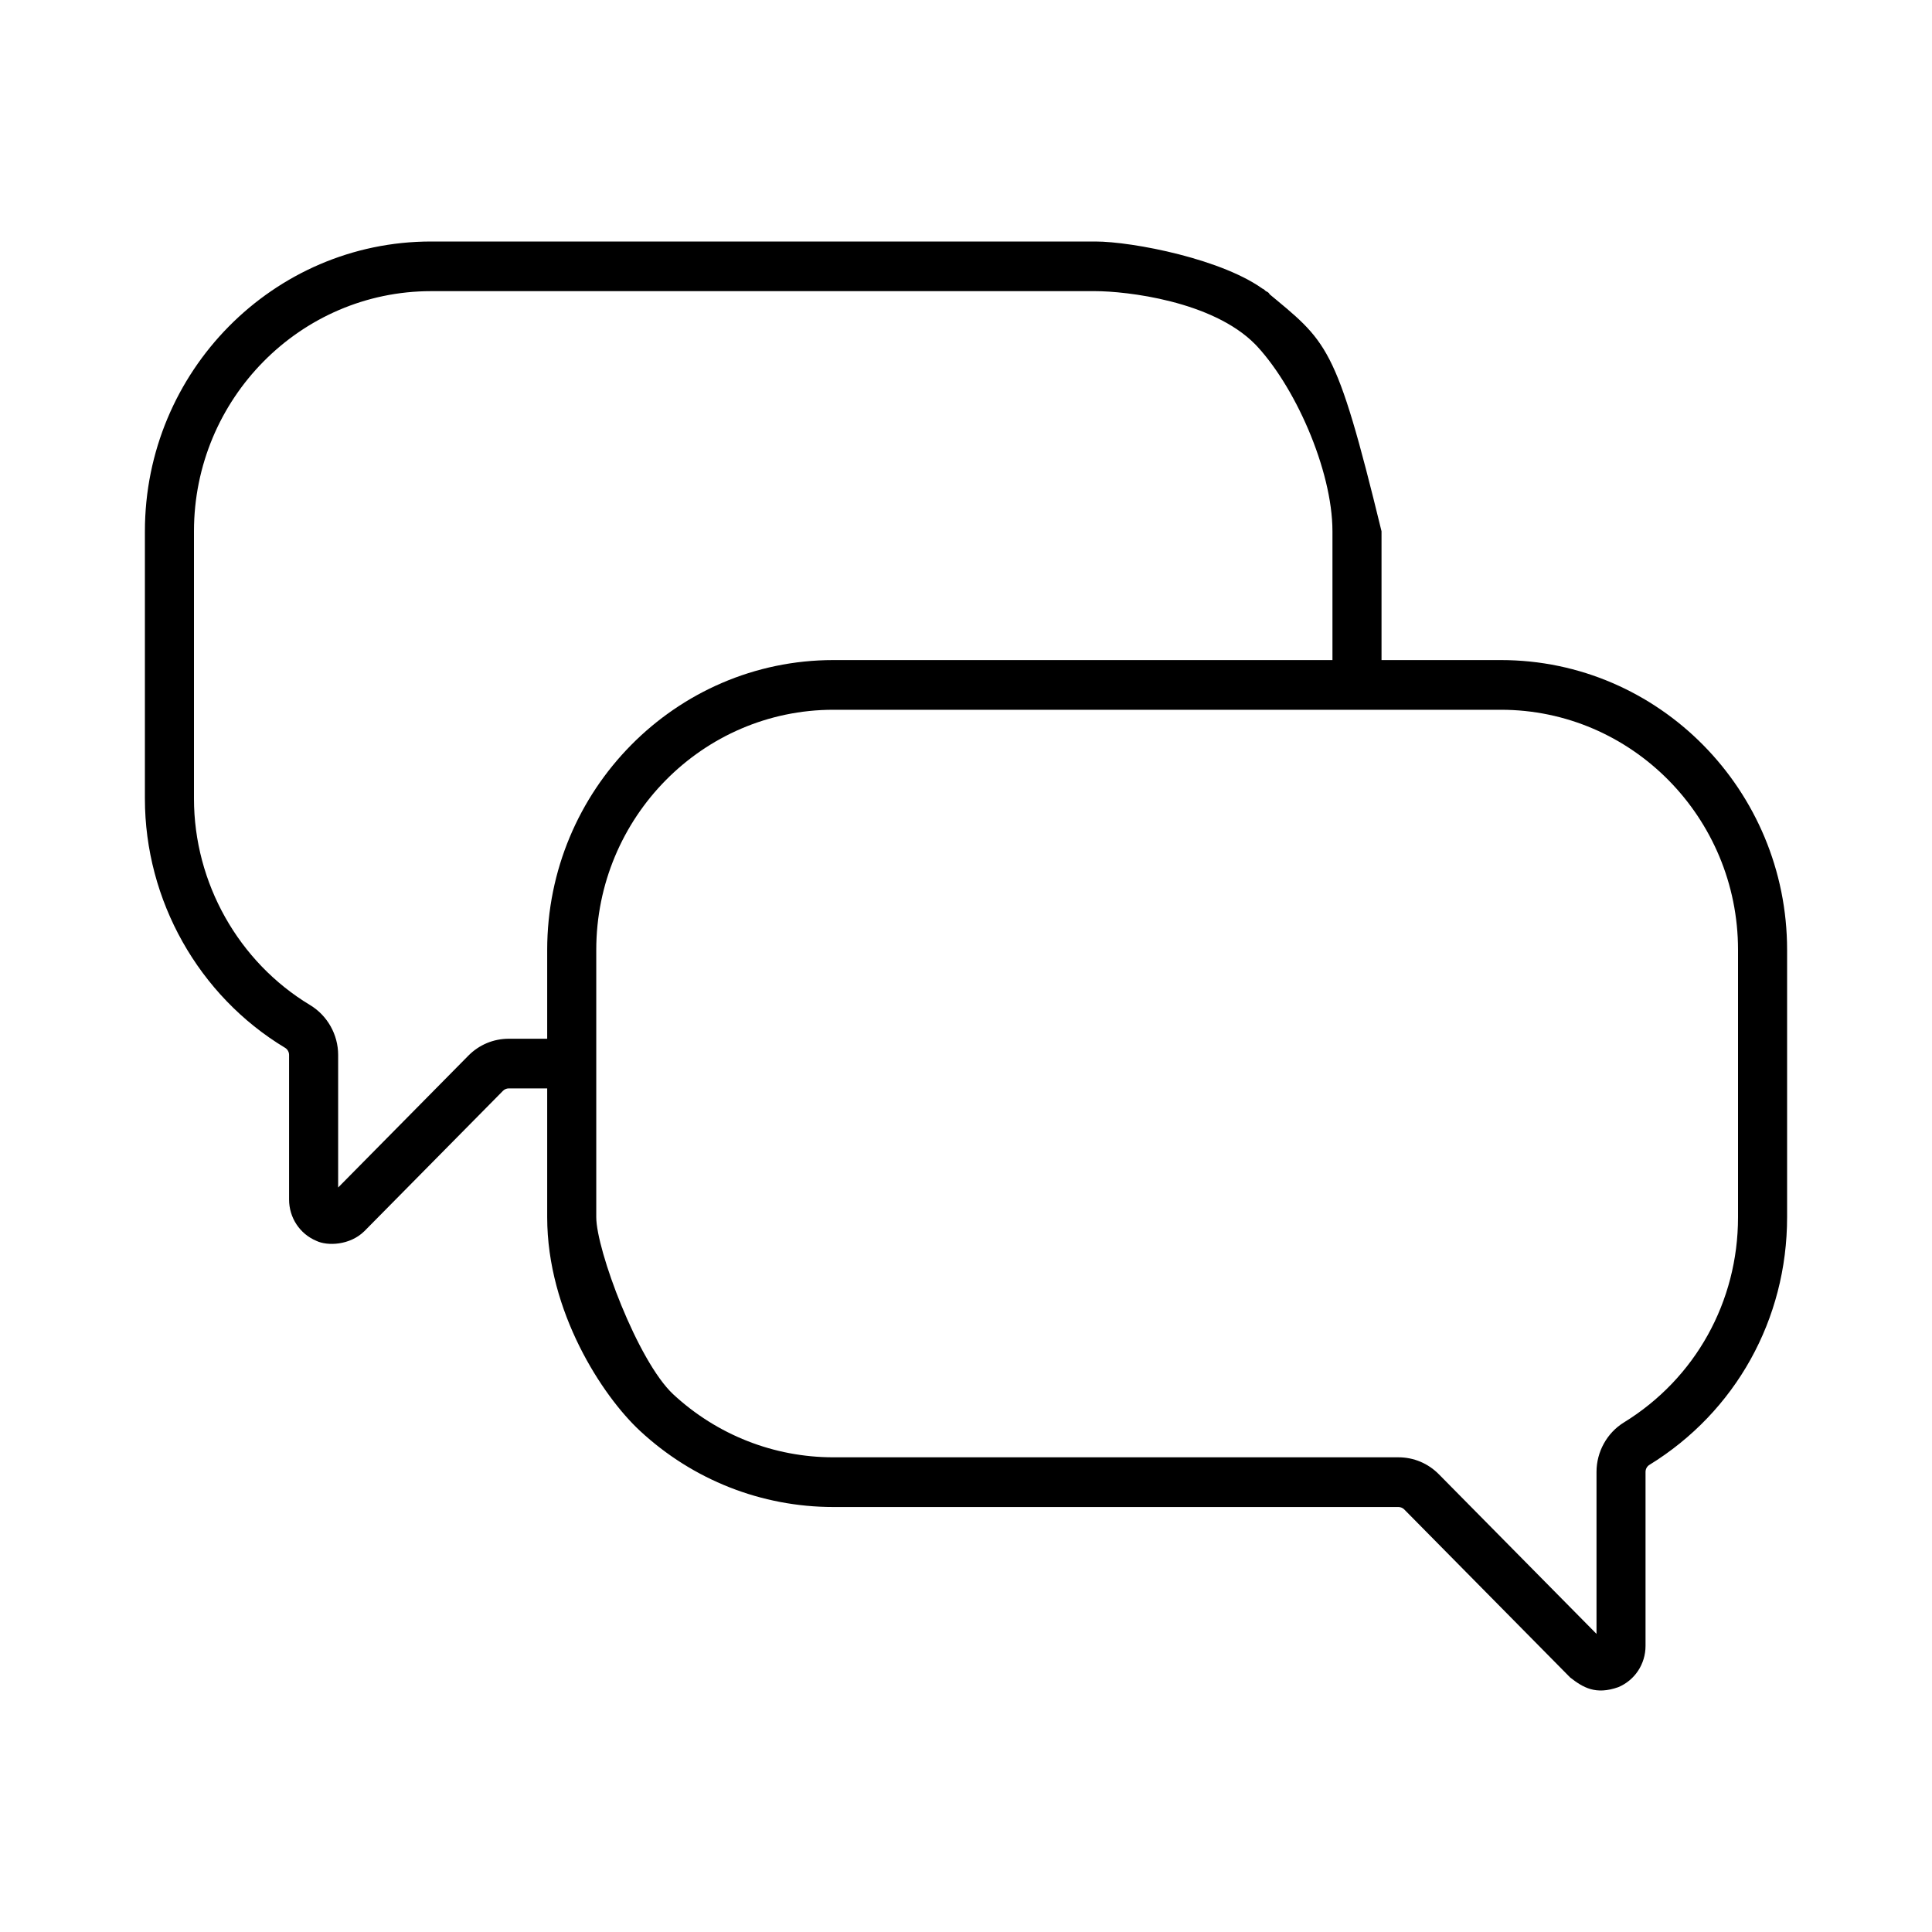 <?xml version="1.0" encoding="UTF-8"?> <svg xmlns="http://www.w3.org/2000/svg" width="40" height="40" viewBox="0 0 40 40" fill="none"> <path d="M31.075 13.666H28.603V10.999C27.65 7.089 27.483 7.089 26.208 6.028C26.017 5.821 25.95 6.229 25.95 6.659C25.745 6.853 25.43 6.563 25.95 7.089C26.8 7.95 27.587 9.733 27.587 10.999V13.666H17.254C13.987 13.666 11.329 16.358 11.329 19.666V21.506H10.534C10.217 21.506 9.92 21.63 9.696 21.857L7.001 24.586V21.841C7.001 21.42 6.778 21.025 6.42 20.809C4.937 19.916 4.016 18.278 4.016 16.535V10.999C4.016 8.258 6.218 6.028 8.925 6.028H22.678C23.313 6.028 25.1 6.229 25.985 7.126C26.375 7.52 25.845 6.922 25.95 6.659C26.055 6.396 26.468 6.135 26.208 6.028C25.358 5.368 23.444 5 22.678 5H8.925C5.658 5 3 7.691 3 10.999V16.535C3 18.639 4.112 20.616 5.901 21.693C5.953 21.724 5.985 21.781 5.985 21.841V24.835C5.985 25.21 6.206 25.546 6.549 25.69C6.778 25.801 7.245 25.785 7.545 25.489L10.414 22.584C10.446 22.552 10.489 22.534 10.534 22.534H11.329V25.201C11.329 27.156 12.468 28.897 13.25 29.624C13.25 29.535 13.132 28.901 13.16 28.866C13.418 28.755 14.046 29.127 13.937 28.866C13.2 28.177 12.345 25.873 12.345 25.201V19.666C12.345 16.925 14.547 14.695 17.254 14.695H31.075C33.782 14.695 35.984 16.925 35.984 19.666V25.201C35.984 26.952 35.1 28.541 33.62 29.451C33.271 29.666 33.054 30.058 33.054 30.474V33.828L29.791 30.524C29.567 30.297 29.27 30.172 28.953 30.172H17.254C16.022 30.172 14.844 29.708 13.937 28.866C13.73 28.674 13.35 28.657 13.16 28.866C12.971 29.075 13.043 29.432 13.25 29.624C14.345 30.641 15.767 31.201 17.254 31.201H28.953C28.997 31.201 29.041 31.219 29.073 31.251L32.509 34.731C32.774 34.937 33.034 35.097 33.505 34.931C33.848 34.787 34.069 34.452 34.069 34.076V30.474C34.069 30.415 34.099 30.36 34.147 30.33C35.934 29.231 37 27.314 37 25.201V19.666C37 16.358 34.342 13.666 31.075 13.666Z" fill="black"></path> </svg> 